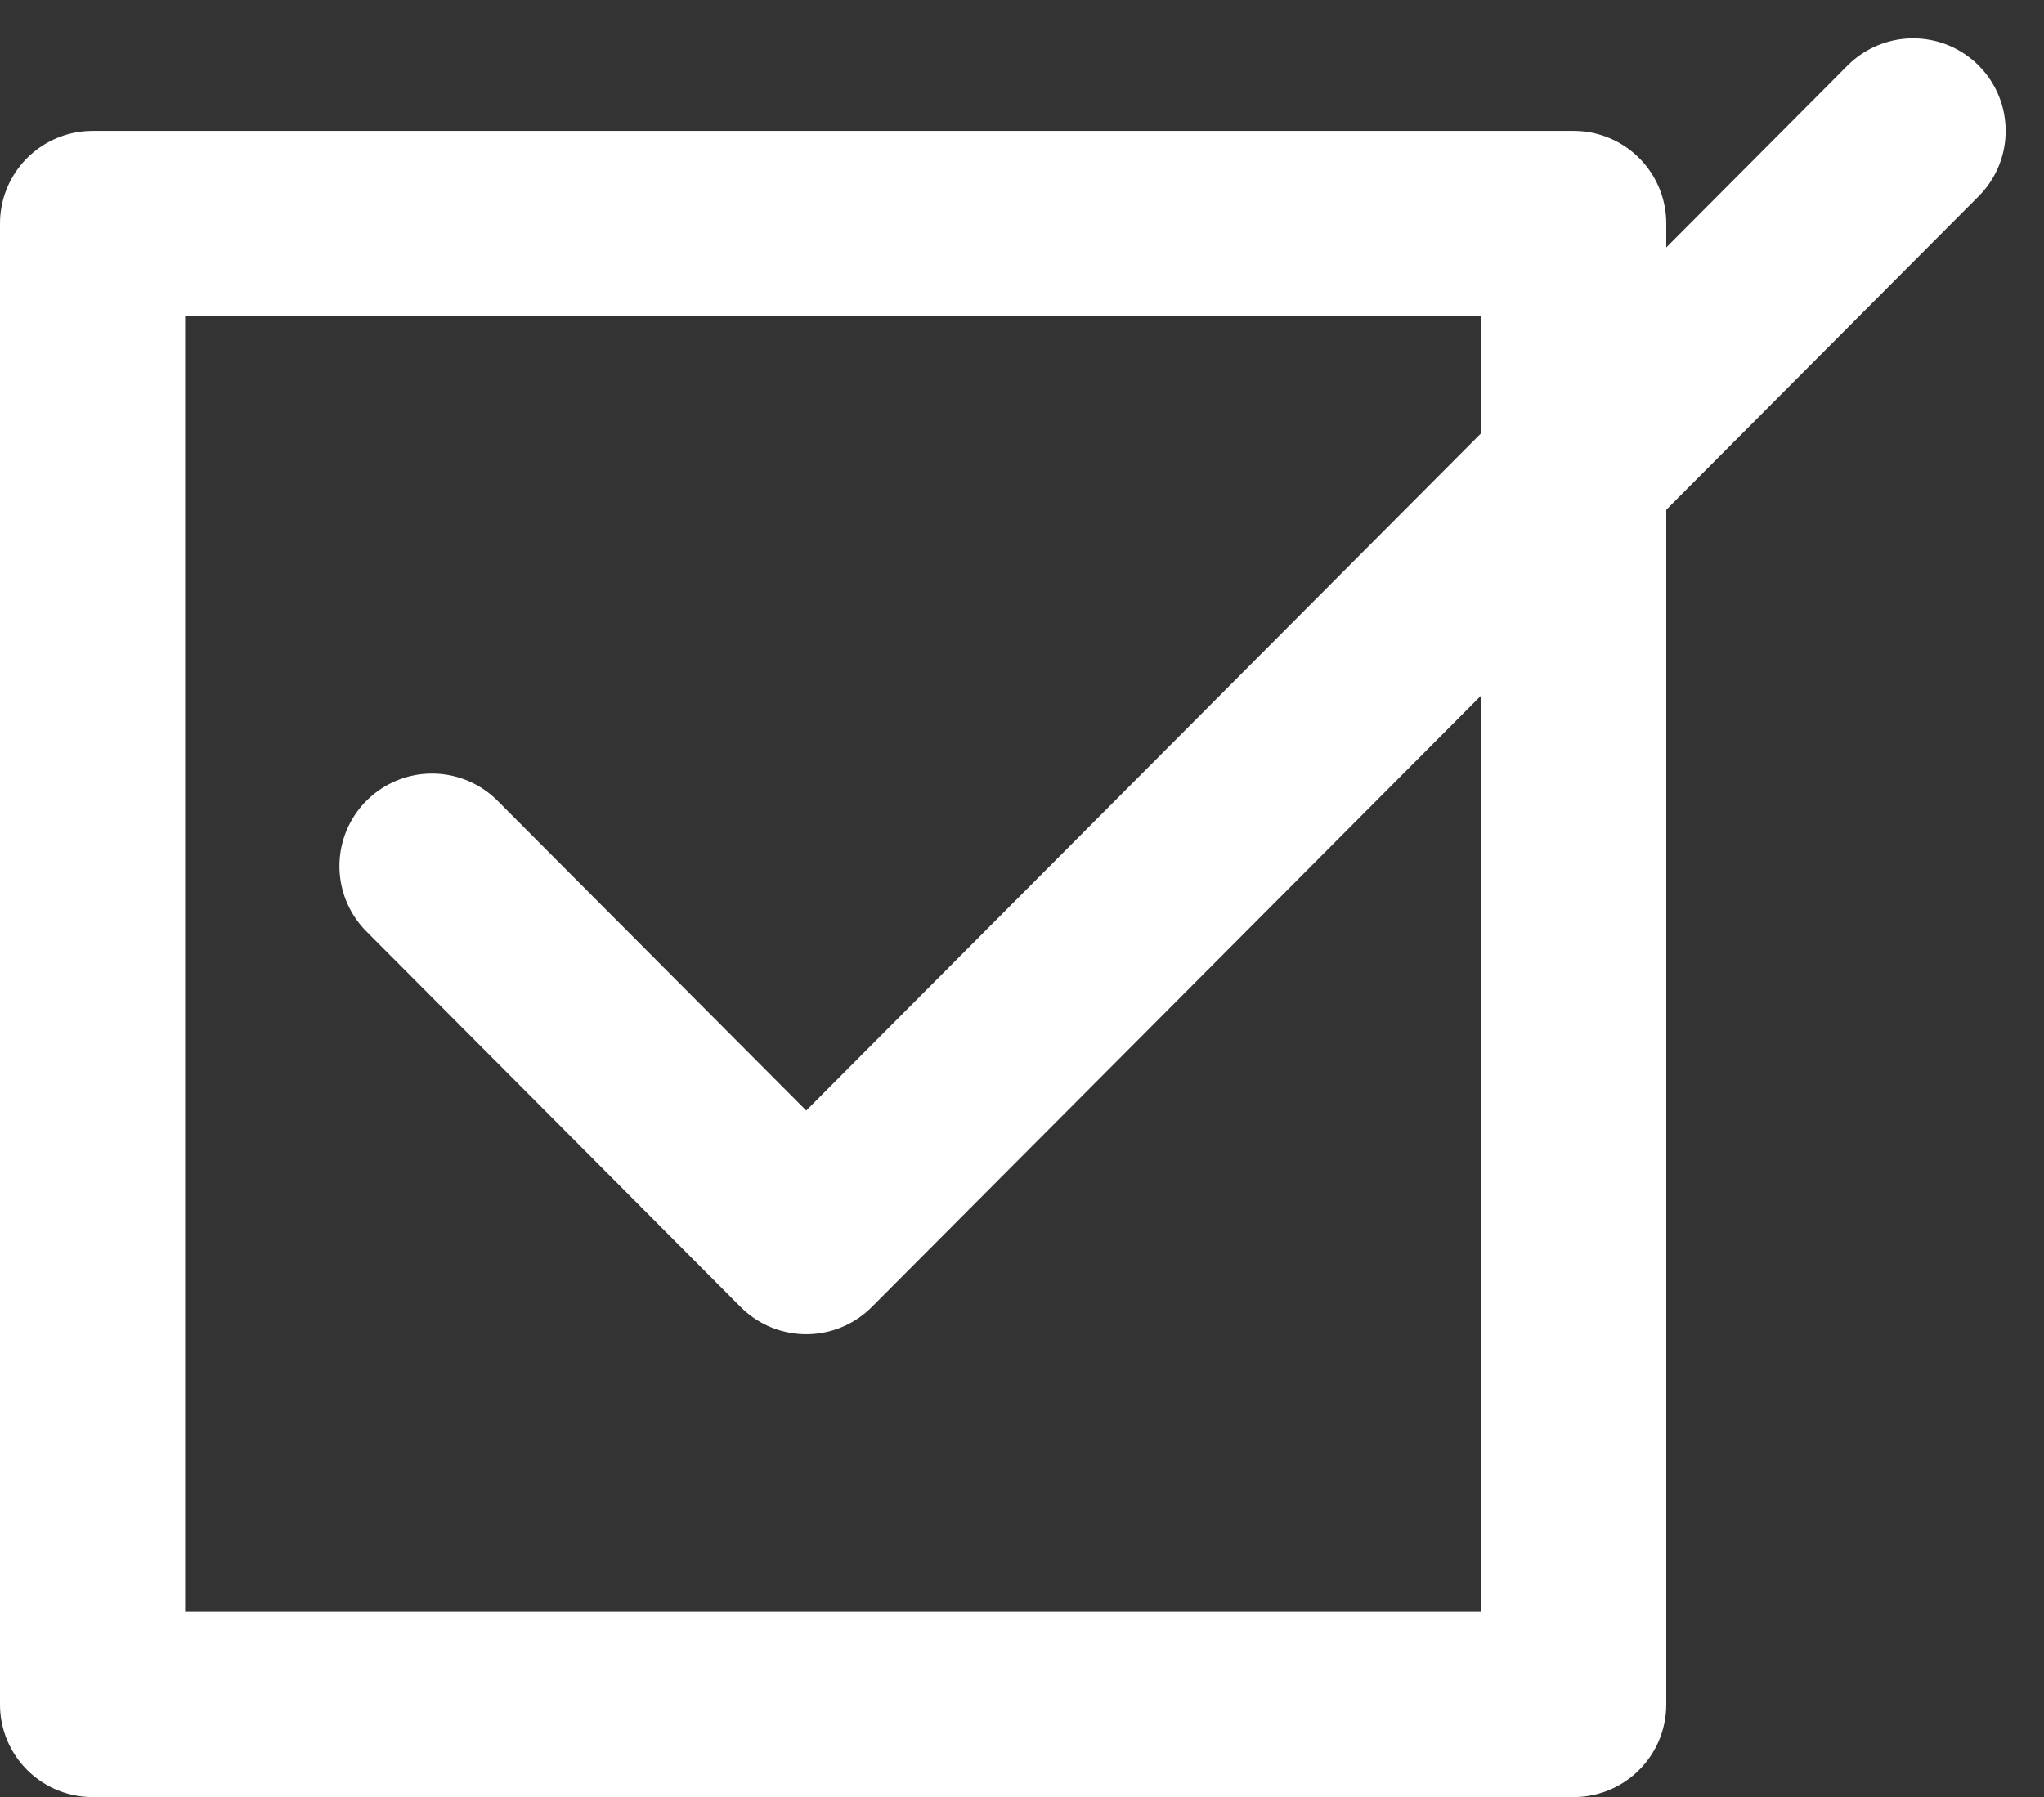 <svg xmlns="http://www.w3.org/2000/svg" xmlns:xlink="http://www.w3.org/1999/xlink" width="33.121" height="29.121" viewBox="0 0 33.121 29.121"><rect x="0" y="0" width="33.121" height="29.121" fill="#333333" stroke="none"/><defs><style>.a,.c{fill:none;}.b{clip-path:url(#a);}.c{stroke:#fff;stroke-linecap:round;stroke-linejoin:round;stroke-width:3px;}.d{stroke:none;}</style><clipPath id="a"><rect class="a" width="33.121" height="29.121"/></clipPath></defs><g class="b"><g transform="translate(-459 -1871.379)"><g class="c" transform="translate(459 1873.5)"><rect class="d" width="27" height="27"/><rect class="a" x="1.5" y="1.5" width="24" height="24"/></g><path class="c" d="M467.168,1884.415l6.064,6.086,17.936-18" transform="translate(-1.168 0.999)"/></g></g></svg>